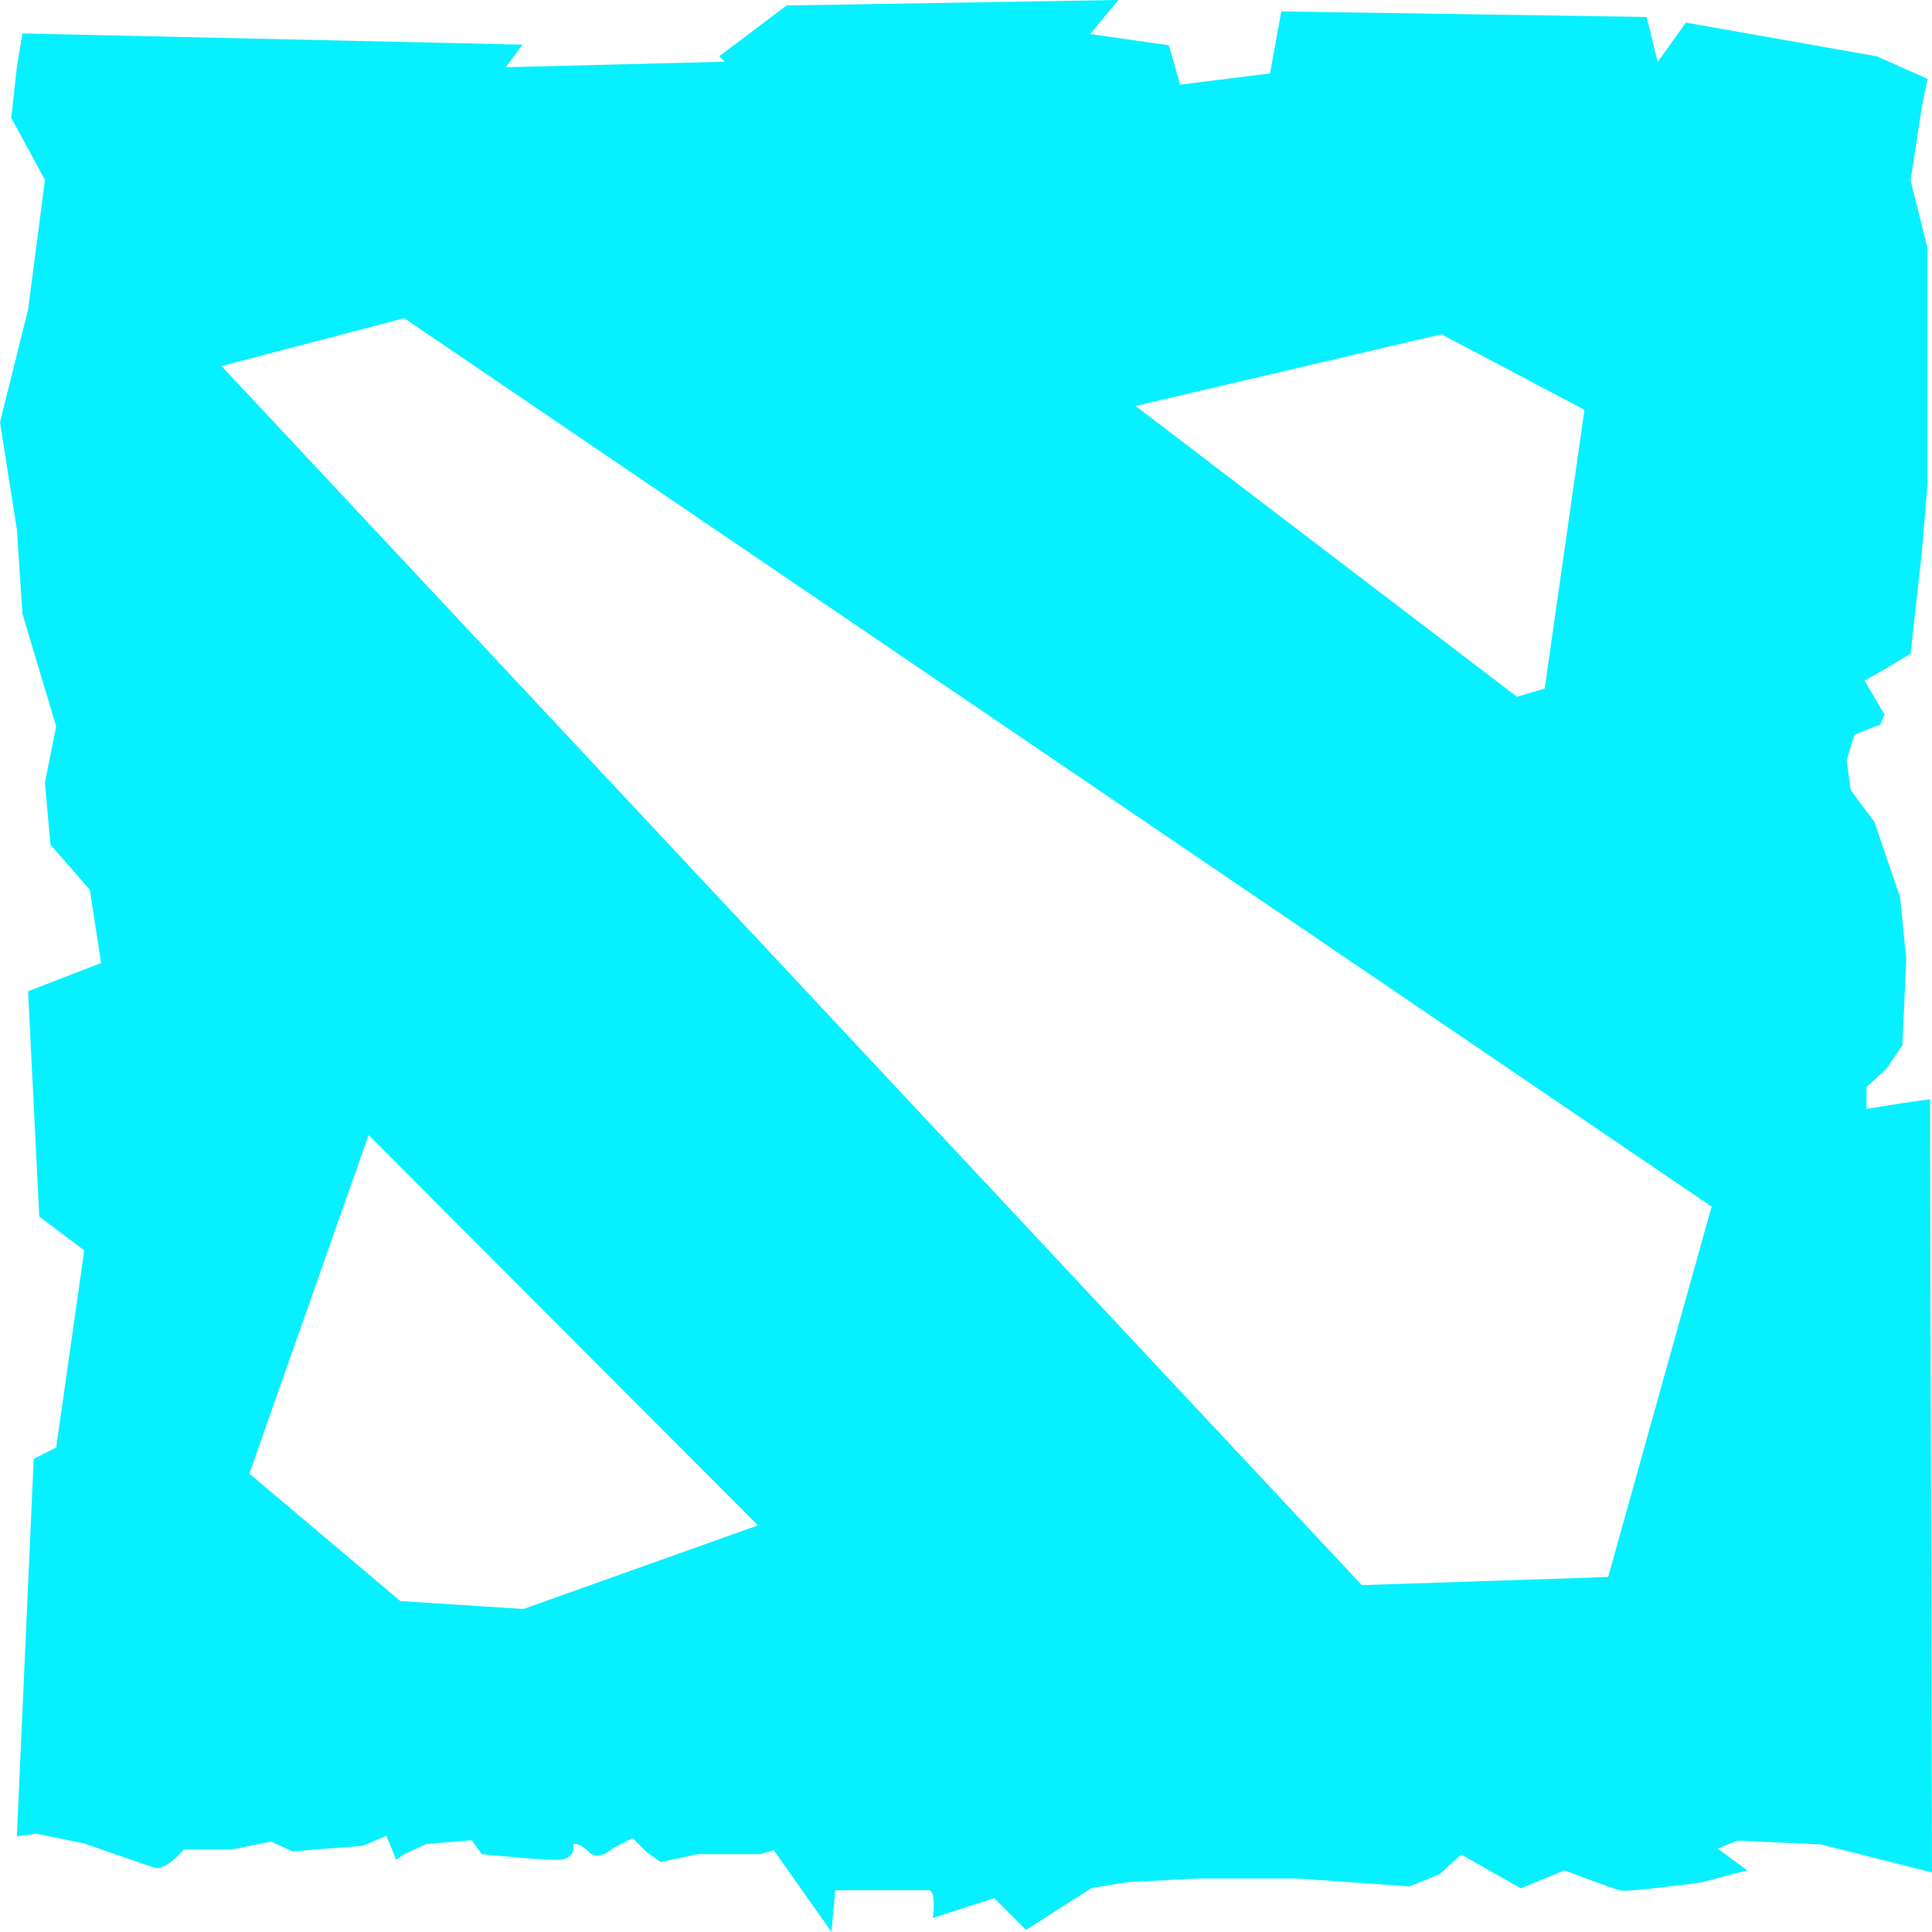 <?xml version="1.0" encoding="UTF-8"?> <svg xmlns="http://www.w3.org/2000/svg" width="36" height="36" viewBox="0 0 36 36" fill="none"><path d="M20.835 0L14.658 0.102L13.401 1.048L13.506 1.15L9.423 1.253L9.737 0.832L0.418 0.623L0.314 1.253L0.21 2.197L0.838 3.352L0.523 5.767L0 7.867L0.314 9.861L0.418 11.436L1.047 13.536L0.837 14.585L0.941 15.74L1.674 16.58L1.884 17.945L0.523 18.471L0.732 22.669L1.57 23.299L1.047 26.974L0.628 27.184L0.314 34.218L0.684 34.168L1.574 34.352C1.574 34.352 2.647 34.725 2.87 34.798C3.092 34.872 3.423 34.464 3.423 34.464H4.313L5.052 34.315L5.461 34.502L5.831 34.466L6.757 34.395L7.199 34.208L7.385 34.654L7.533 34.548L7.942 34.361L8.791 34.29L8.976 34.549C8.976 34.549 10.012 34.657 10.382 34.657C10.752 34.657 10.68 34.358 10.68 34.358C10.68 34.358 10.79 34.325 10.975 34.509C11.16 34.694 11.419 34.437 11.419 34.437L11.789 34.25L12.051 34.513L12.309 34.696L13.013 34.549H14.157L14.419 34.477L15.493 35.999L15.565 35.221H17.306C17.454 35.221 17.381 35.739 17.381 35.739L18.526 35.369L19.118 35.961L20.342 35.18L21.007 35.073L22.303 35.003H24.155L26.265 35.15L26.821 34.926L27.227 34.556L28.339 35.186L29.151 34.852C29.151 34.852 30.041 35.189 30.189 35.226C30.337 35.263 31.707 35.075 31.707 35.075L32.557 34.852L32.005 34.445L32.375 34.298L33.929 34.368L36 34.89L35.964 21.336V20.483L35.448 20.555L34.78 20.663V20.253L35.15 19.918L35.448 19.475L35.52 17.878L35.408 16.726L34.927 15.316L34.485 14.722L34.41 14.167L34.521 13.796L34.557 13.688L35.038 13.501L35.114 13.313L34.744 12.684L35.078 12.493L35.601 12.179L35.811 10.29L35.916 9.03V4.62L35.601 3.36L35.811 1.995L35.916 1.47L34.973 1.05L31.414 0.421L30.889 1.156L30.681 0.316L23.875 0.213L23.665 1.368L21.989 1.578L21.781 0.844L20.313 0.634L20.837 0.004L20.835 0ZM7.531 5.928L31.893 22.483L29.966 29.385L25.376 29.537L4.127 6.821L7.533 5.929L7.531 5.928ZM26.858 6.228L29.524 7.636L28.783 12.832L28.266 12.983L21.159 7.565L26.858 6.229V6.228ZM6.869 21.151L14.123 28.423L9.754 29.981L7.46 29.834L4.646 27.459L6.868 21.151H6.869Z" fill="#07F0FF"></path></svg> 